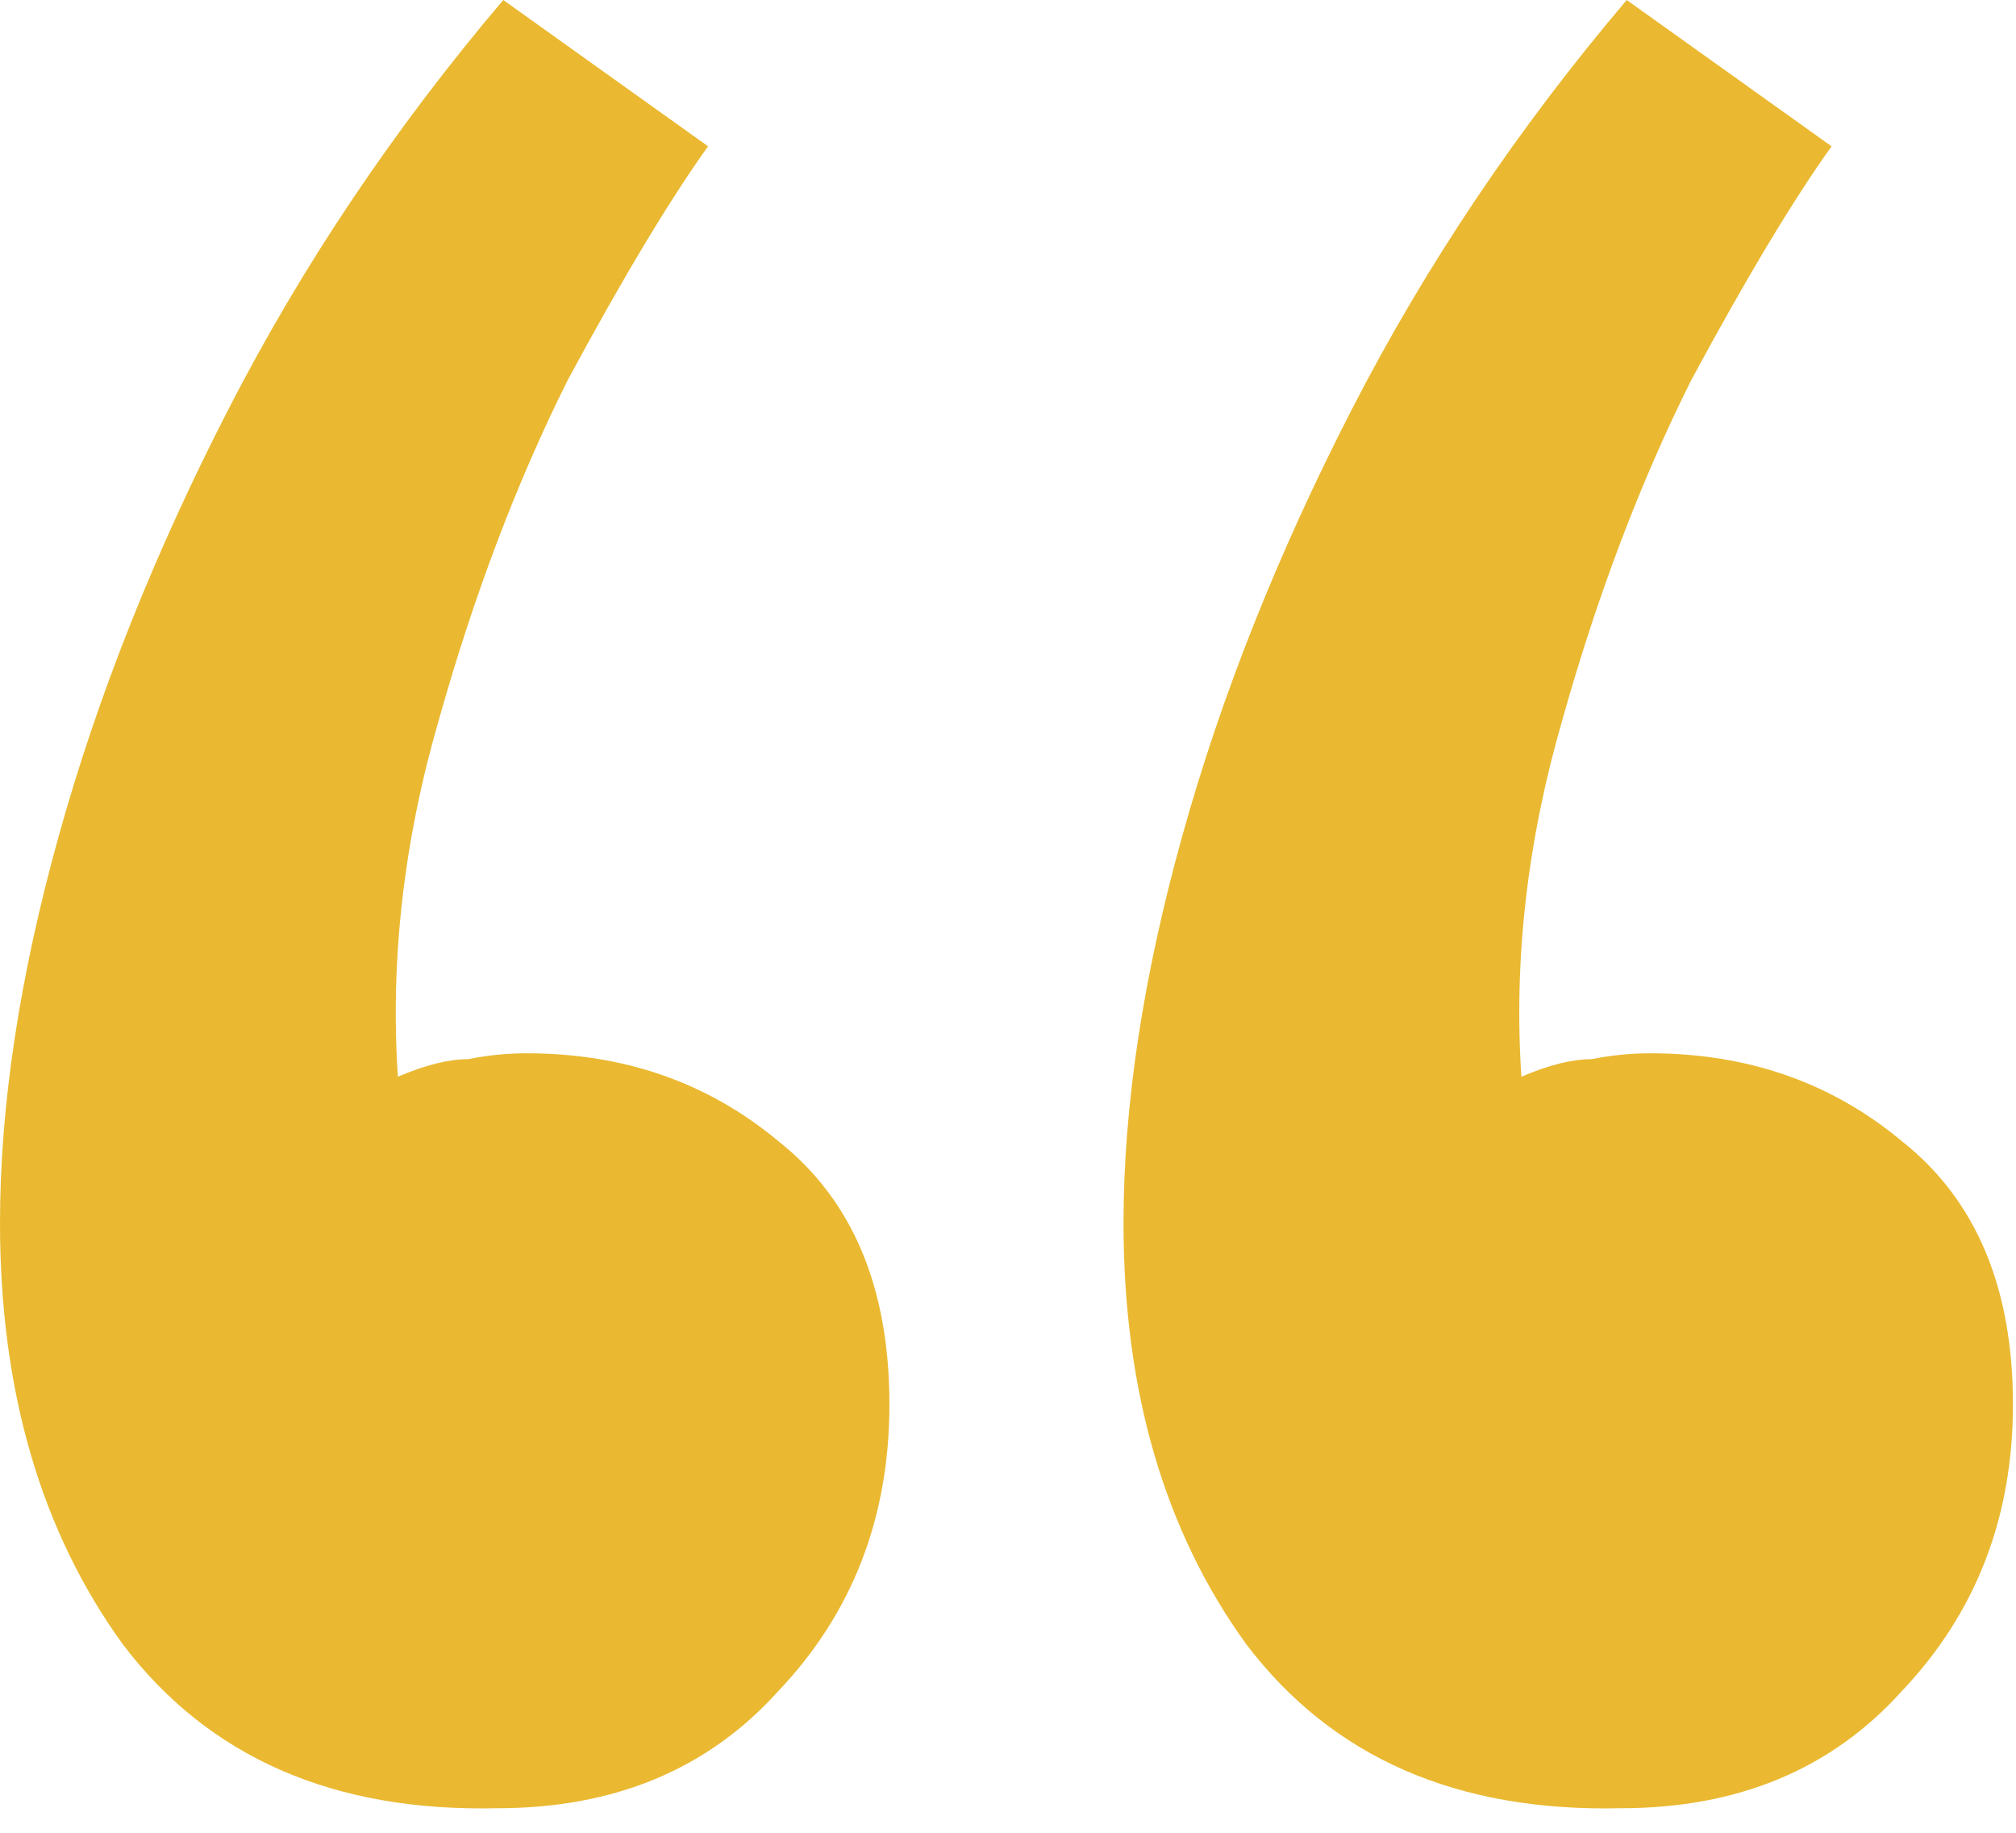 <svg width="33" height="30" viewBox="0 0 33 30" fill="none" xmlns="http://www.w3.org/2000/svg">
<path d="M8.238 0L11.59 2.395C10.951 3.289 10.185 4.566 9.291 6.226C8.461 7.886 7.759 9.738 7.184 11.781C6.609 13.761 6.386 15.709 6.513 17.624C6.96 17.433 7.344 17.337 7.663 17.337C7.982 17.273 8.301 17.241 8.621 17.241C10.217 17.241 11.59 17.72 12.739 18.678C13.953 19.636 14.559 21.073 14.559 22.988C14.559 24.84 13.953 26.405 12.739 27.682C11.59 28.959 10.057 29.598 8.142 29.598C5.46 29.661 3.416 28.767 2.011 26.916C0.67 25.064 0 22.765 0 20.019C0 18.103 0.319 15.996 0.958 13.697C1.596 11.398 2.522 9.068 3.736 6.705C4.949 4.342 6.45 2.107 8.238 0ZM26.628 0L29.981 2.395C29.342 3.289 28.576 4.566 27.682 6.226C26.852 7.886 26.149 9.738 25.575 11.781C25 13.761 24.776 15.709 24.904 17.624C25.351 17.433 25.734 17.337 26.053 17.337C26.373 17.273 26.692 17.241 27.011 17.241C28.608 17.241 29.981 17.72 31.13 18.678C32.343 19.636 32.95 21.073 32.95 22.988C32.95 24.84 32.343 26.405 31.13 27.682C29.981 28.959 28.448 29.598 26.532 29.598C23.85 29.661 21.807 28.767 20.402 26.916C19.061 25.064 18.391 22.765 18.391 20.019C18.391 18.103 18.71 15.996 19.349 13.697C19.987 11.398 20.913 9.068 22.126 6.705C23.34 4.342 24.84 2.107 26.628 0Z" fill="#EAB931"/>
</svg>
